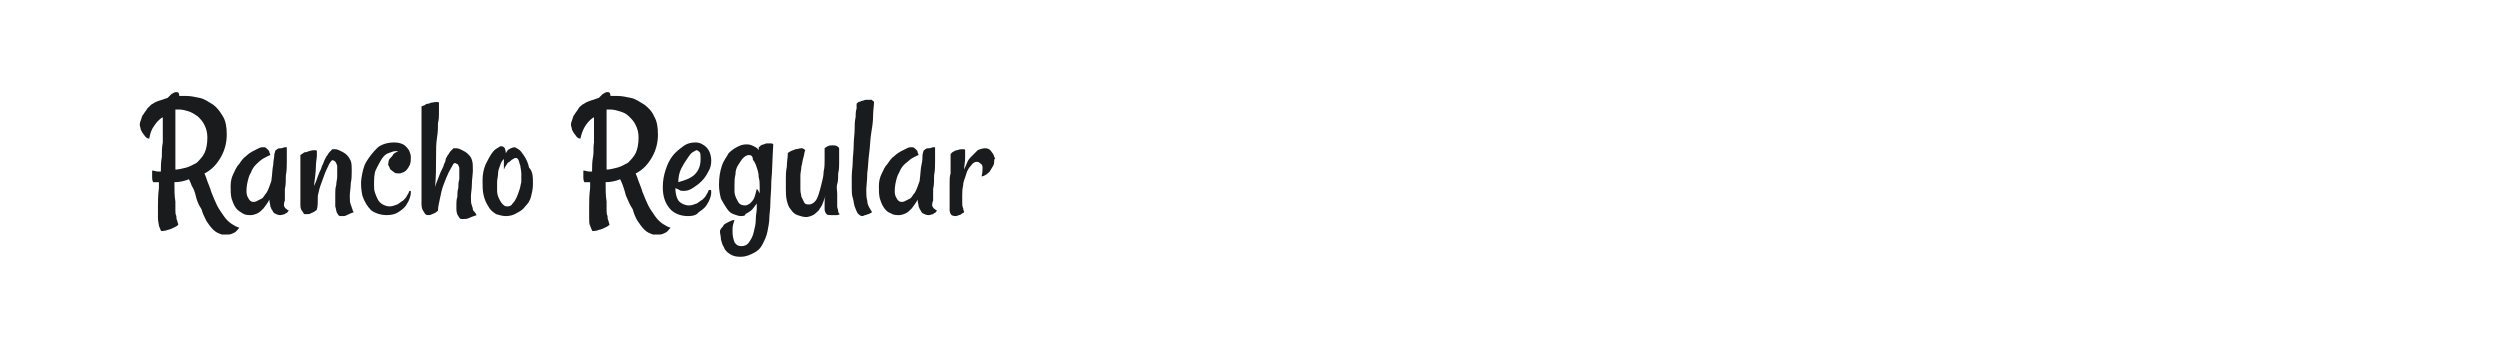 <?xml version="1.0" encoding="utf-8"?>
<!-- Generator: Adobe Illustrator 21.1.0, SVG Export Plug-In . SVG Version: 6.00 Build 0)  -->
<svg version="1.1" id="图层_1" xmlns="http://www.w3.org/2000/svg" xmlns:xlink="http://www.w3.org/1999/xlink" x="0px" y="0px"
	 width="258px" height="36px" viewBox="0 0 258 36" style="enable-background:new 0 0 258 36;" xml:space="preserve">
<style type="text/css">
	.st0{fill:#1A1B1C;}
</style>
<g>
	<path class="st0" d="M20.2,20.2c-0.1-0.4-0.2-0.7-0.4-1c-0.1-0.3-0.2-0.5-0.3-0.7c-0.5,0.2-1,0.3-1.5,0.3c0,0.8,0,1.4,0.1,2
		c0,0.3,0,0.6,0,0.9c0,0.2,0,0.4,0.1,0.6c0,0.2,0,0.3,0.1,0.5c0,0.1,0.1,0.3,0.1,0.4c-0.2,0.2-0.5,0.3-0.7,0.4
		c-0.2,0.1-0.4,0.1-0.6,0.2c-0.2,0-0.4,0.1-0.5,0c-0.1-0.2-0.1-0.3-0.2-0.5c0-0.2-0.1-0.4-0.1-0.8c0-0.3,0-0.7,0-1.2s0-1.1,0.1-1.9
		c0-0.1,0-0.2,0-0.3c0-0.1,0-0.2,0-0.3c-0.1,0-0.2,0-0.3,0c-0.1,0-0.2,0-0.3,0c-0.1-0.2-0.1-0.4-0.1-0.5c0-0.1,0-0.3,0-0.4
		c0-0.1,0-0.2,0-0.3c0.2,0,0.4,0.1,0.6,0.1h0.3c0-0.5,0-1,0.1-1.5c0-0.5,0-1,0.1-1.5c0-0.5,0-1,0-1.4c0-0.4,0-0.9,0-1.2
		c-0.4,0.2-0.7,0.6-0.9,0.9c-0.3,0.4-0.4,0.8-0.5,1.3c-0.2,0-0.3-0.1-0.4-0.2c-0.1-0.1-0.2-0.3-0.3-0.4c-0.1-0.2-0.2-0.3-0.2-0.5
		c-0.1-0.2-0.1-0.5,0-0.7c0.1-0.2,0.1-0.5,0.3-0.7c0.1-0.2,0.3-0.4,0.4-0.6c0.2-0.2,0.3-0.3,0.4-0.4c0.3-0.2,0.5-0.3,0.8-0.4
		c0.3-0.1,0.6-0.2,0.9-0.3c0.1-0.1,0.3-0.3,0.4-0.4c0.2-0.1,0.3-0.2,0.5-0.2c0.2,0,0.3,0.1,0.3,0.4c0.1,0,0.2,0,0.3,0
		c0.1,0,0.2,0,0.4,0c0.5,0,0.9,0.1,1.4,0.2c0.5,0.1,0.9,0.4,1.4,0.7c0.4,0.3,0.7,0.7,1,1.2c0.3,0.5,0.4,1.1,0.4,1.9
		c0,0.8-0.2,1.6-0.6,2.3s-0.9,1.3-1.7,1.7c0.1,0.2,0.2,0.5,0.3,0.8c0.1,0.3,0.3,0.7,0.4,1.1c0.2,0.5,0.4,1,0.6,1.4
		c0.2,0.4,0.5,0.8,0.7,1.1c0.2,0.3,0.5,0.6,0.8,0.8c0.3,0.2,0.5,0.3,0.8,0.4c-0.2,0.2-0.3,0.4-0.5,0.5c-0.2,0.1-0.4,0.2-0.6,0.2
		c-0.2,0-0.5,0-0.7,0c-0.3-0.1-0.6-0.2-0.9-0.5c-0.3-0.3-0.5-0.6-0.7-0.9c-0.2-0.4-0.4-0.8-0.5-1.2C20.4,21,20.3,20.6,20.2,20.2z
		 M18.1,12.6c0,0.3,0,0.6,0,0.9s0,0.8,0,1.2c0,0.4,0,0.9,0,1.4c0,0.5,0,0.9,0,1.4c0.3,0,0.7-0.1,1.1-0.2c0.4-0.1,0.7-0.3,1.1-0.5
		c0.3-0.3,0.6-0.6,0.8-1c0.2-0.4,0.3-1,0.3-1.6c0-0.5-0.1-0.9-0.3-1.3c-0.2-0.4-0.4-0.6-0.7-0.9c-0.3-0.2-0.6-0.4-0.9-0.5
		c-0.3-0.1-0.7-0.2-1-0.2c-0.1,0-0.1,0-0.2,0c-0.1,0-0.1,0-0.2,0C18.1,11.8,18.1,12.2,18.1,12.6z"/>
	<path class="st0" d="M29.3,21.2c0,0.1,0.1,0.2,0.1,0.2c0,0.1,0.1,0.1,0.2,0.2c0.1,0.1,0.1,0.1,0.2,0.1c-0.1,0.2-0.2,0.3-0.3,0.3
		c0,0-0.1,0.1-0.1,0.1c-0.1,0-0.3,0.1-0.5,0.1s-0.4-0.1-0.6-0.2c-0.1-0.1-0.1-0.1-0.2-0.3c-0.1-0.1-0.1-0.2-0.2-0.4
		c0-0.2-0.1-0.4-0.1-0.7c-0.2,0.4-0.4,0.6-0.6,0.9c-0.2,0.2-0.4,0.4-0.6,0.5c-0.2,0.1-0.5,0.2-0.7,0.2c-0.3,0-0.6,0-0.9-0.2
		s-0.5-0.3-0.7-0.6c-0.2-0.3-0.3-0.6-0.4-0.9c-0.1-0.4-0.1-0.8-0.1-1.3c0-0.5,0.1-0.9,0.3-1.3c0.2-0.4,0.3-0.7,0.6-1
		c0.2-0.3,0.4-0.6,0.7-0.8c0.2-0.2,0.5-0.4,0.7-0.5c0.2-0.1,0.4-0.2,0.6-0.3s0.3-0.1,0.3-0.1c0.1,0,0.2,0,0.3,0s0.2,0.1,0.3,0.2
		c0,0,0.1,0.1,0.1,0.1c0,0,0.1,0.1,0.1,0.2c0,0.1,0.1,0.2,0.1,0.3c-0.3,0.1-0.6,0.3-0.8,0.4c-0.3,0.2-0.5,0.4-0.7,0.6
		c-0.2,0.2-0.4,0.5-0.5,0.8c-0.2,0.3-0.3,0.7-0.4,1.2c-0.1,0.6-0.1,1.1,0.1,1.4c0.2,0.4,0.4,0.5,0.8,0.4c0.2-0.1,0.4-0.2,0.6-0.3
		c0.2-0.1,0.3-0.4,0.5-0.6c0.2-0.3,0.3-0.7,0.5-1.2c0.1-0.7,0.1-1.3,0.2-1.7c0-0.4,0.1-0.7,0.1-0.9c0-0.3,0.1-0.4,0.1-0.5
		c0-0.1,0.1-0.1,0.2-0.2c0.1-0.1,0.2-0.1,0.4-0.1c0.1,0,0.3-0.1,0.4-0.1s0.2,0,0.2,0c0,0,0,0.2,0,0.4s0,0.6,0,1.1
		c0,0.4,0,0.9-0.1,1.4c0,0.5,0,1-0.1,1.4c0,0.4,0,0.8,0,1.2C29.3,20.9,29.3,21.1,29.3,21.2z"/>
	<path class="st0" d="M32.7,21.6c0,0.1-0.1,0.1-0.2,0.2c-0.1,0.1-0.2,0.1-0.4,0.2c-0.1,0.1-0.3,0.1-0.4,0.1c-0.1,0-0.2,0-0.3,0
		c0,0-0.1-0.1-0.2-0.3c-0.1-0.1-0.2-0.3-0.2-0.6c0-0.3,0-0.7,0-1.2s0-1,0-1.6v-0.7c0-0.2,0-0.5,0-0.8s0-0.6,0-0.9
		c0.1-0.1,0.2-0.1,0.3-0.2s0.2-0.1,0.3-0.1c0.1,0,0.2-0.1,0.3-0.1c0.3-0.1,0.4-0.1,0.6-0.1c0.1,0,0.2,0,0.2,0.1c0,0.1,0,0.2,0,0.5
		c0,0.2-0.1,0.6-0.1,1.1s-0.1,1.2-0.2,2c0.2-0.4,0.3-0.7,0.4-1c0.1-0.3,0.2-0.5,0.3-0.7c0.1-0.2,0.1-0.4,0.2-0.5
		c0.1-0.2,0.1-0.3,0.2-0.5s0.2-0.4,0.3-0.5c0.1-0.2,0.2-0.3,0.3-0.4c0.1-0.1,0.2-0.2,0.2-0.2c0,0,0.1,0,0.3,0c0.2,0,0.4,0.1,0.6,0.2
		c0.2,0.1,0.4,0.2,0.6,0.4c0.2,0.2,0.3,0.4,0.4,0.6c0.1,0.3,0.1,0.6,0.1,1c0,0.4,0,0.9-0.1,1.3c0,0.5-0.1,0.9-0.1,1.3
		c0,0.4,0,0.7,0.1,0.9c0,0.1,0.1,0.2,0.1,0.3c0,0.1,0.1,0.2,0.1,0.3s0.1,0.1,0.1,0.2c-0.3,0.1-0.5,0.2-0.7,0.3
		c-0.2,0.1-0.3,0.1-0.4,0.1c-0.1,0-0.2,0-0.3,0c-0.1,0-0.2-0.1-0.3-0.3c-0.1-0.1-0.1-0.4-0.2-0.7c0-0.1,0-0.3,0-0.5
		c0-0.2,0-0.5,0-0.8c0-0.3,0-0.6,0.1-0.9c0-0.3,0.1-0.6,0.1-0.9c0-0.3,0-0.5,0-0.7c0-0.2,0-0.3,0-0.4c-0.1-0.2-0.1-0.4-0.3-0.5
		s-0.2-0.1-0.3,0c-0.2,0.2-0.3,0.5-0.5,0.9c-0.2,0.4-0.3,0.8-0.5,1.3c-0.2,0.5-0.3,0.9-0.4,1.4C32.8,20.9,32.8,21.3,32.7,21.6z"/>
	<path class="st0" d="M42.4,19.8c0,0.1,0,0.3-0.1,0.6c-0.1,0.3-0.2,0.5-0.4,0.8c-0.2,0.3-0.5,0.5-0.8,0.7c-0.3,0.2-0.7,0.3-1.2,0.3
		c-0.6,0-1.2-0.2-1.6-0.5c-0.4-0.4-0.7-0.9-0.9-1.5c-0.1-0.5-0.2-1.1-0.1-1.8c0.1-0.6,0.2-1.2,0.5-1.7s0.7-1,1.1-1.4
		s1.1-0.6,1.8-0.6c0.4,0,0.7,0.1,0.9,0.2s0.4,0.3,0.6,0.6c0.1,0.2,0.2,0.5,0.2,0.7c0,0.3,0,0.5-0.1,0.8c-0.1,0.2-0.2,0.4-0.4,0.6
		c-0.2,0.2-0.4,0.2-0.6,0.3c-0.3,0-0.5,0-0.6-0.1s-0.3-0.2-0.4-0.3s-0.1-0.3-0.2-0.4s0-0.3,0-0.4c0-0.2,0.1-0.3,0.2-0.4
		c0.1-0.1,0.2-0.2,0.3-0.4c0.1-0.1,0.3-0.2,0.5-0.3c0,0-0.1,0-0.1,0c0,0-0.1,0-0.1,0c0,0-0.1,0-0.1,0c-0.2,0-0.4,0.1-0.7,0.2
		s-0.5,0.3-0.7,0.6s-0.4,0.7-0.6,1.1s-0.2,1-0.2,1.6c0,0.3,0,0.5,0.1,0.8c0.1,0.3,0.2,0.5,0.3,0.7s0.3,0.4,0.5,0.5
		c0.2,0.1,0.4,0.2,0.7,0.2c0.3,0,0.5-0.1,0.8-0.2c0.2-0.1,0.4-0.3,0.6-0.4c0.2-0.2,0.3-0.3,0.4-0.5c0.1-0.2,0.2-0.3,0.2-0.4
		c0-0.1,0.1-0.1,0.2-0.1C42.3,19.6,42.4,19.7,42.4,19.8z"/>
	<path class="st0" d="M44.9,19.3c0.1-0.4,0.3-0.8,0.4-1.1c0.1-0.3,0.2-0.5,0.3-0.7c0.1-0.2,0.2-0.4,0.2-0.5c0.1-0.2,0.2-0.4,0.2-0.6
		c0.1-0.2,0.2-0.4,0.3-0.5c0.1-0.2,0.2-0.3,0.3-0.4c0.1-0.1,0.2-0.2,0.2-0.2c0,0,0.2,0,0.3,0c0.2,0,0.4,0.1,0.6,0.2
		c0.2,0.1,0.4,0.2,0.6,0.4s0.3,0.3,0.4,0.6c0.1,0.3,0.1,0.6,0.1,1.1c0,0.4-0.1,0.9-0.1,1.4c0,0.5-0.1,0.9-0.1,1.3
		c0,0.4,0,0.7,0.1,0.9c0,0.1,0.1,0.2,0.1,0.4c0,0.1,0.1,0.2,0.2,0.3c0.1,0.1,0.1,0.2,0.2,0.3c-0.3,0.1-0.6,0.2-0.8,0.3
		s-0.4,0.1-0.5,0.1c-0.1,0-0.2,0-0.3,0c-0.1,0-0.2-0.1-0.3-0.3c-0.1-0.1-0.2-0.4-0.2-0.7c0-0.1,0-0.3,0-0.5s0-0.5,0.1-0.8
		c0-0.3,0-0.6,0.1-0.9c0-0.3,0-0.6,0.1-0.9c0-0.3,0-0.5,0-0.8c0-0.2,0-0.4,0-0.4c-0.1-0.2-0.1-0.4-0.3-0.4c-0.1-0.1-0.2-0.1-0.3,0
		c-0.1,0.2-0.3,0.5-0.5,0.9S46,18.5,45.8,19c-0.2,0.5-0.3,1-0.4,1.5c-0.1,0.5-0.2,0.9-0.2,1.2c0,0.1-0.1,0.1-0.2,0.2
		s-0.2,0.1-0.4,0.2s-0.3,0.1-0.4,0.1c-0.1,0-0.2,0-0.3-0.1c0,0-0.1-0.1-0.2-0.3c-0.1-0.1-0.2-0.4-0.2-0.7c0-0.3,0-0.7,0-1.2
		s0-1.1,0-1.6v-1.3c0-0.5,0-1.3,0-2.2c0-0.9,0-2.2,0-3.8c0.1-0.1,0.3-0.1,0.4-0.2s0.2-0.1,0.3-0.1c0.1,0,0.2-0.1,0.3-0.1
		c0.5-0.1,0.8-0.1,0.8,0c0,0.1,0,0.5,0,1.1c0,0.3,0,0.6-0.1,1c0,0.4,0,0.9-0.1,1.5s-0.1,1.3-0.1,2.1C45,17.3,45,18.2,44.9,19.3z"/>
	<path class="st0" d="M55,19c0,0.5-0.1,0.9-0.2,1.3c-0.1,0.4-0.3,0.7-0.6,1c-0.2,0.3-0.5,0.5-0.9,0.7c-0.3,0.2-0.7,0.3-1.1,0.3
		c-0.3,0-0.7-0.1-1-0.2c-0.3-0.2-0.6-0.4-0.8-0.8c-0.2-0.3-0.4-0.7-0.5-1.2c-0.1-0.4-0.1-0.9-0.1-1.5c0-0.6,0.1-1.1,0.3-1.6
		c0.2-0.4,0.4-0.8,0.6-1.1c0.2-0.3,0.4-0.5,0.6-0.6s0.3-0.2,0.3-0.2c0.1,0,0.2,0,0.2,0c0.1,0,0.1,0,0.2,0.1c0,0,0,0,0.1,0.1
		c0,0.1,0.1,0.2,0.1,0.5c0.1-0.1,0.1-0.2,0.2-0.3c0.1-0.1,0.2-0.1,0.3-0.2c0.1,0,0.2-0.1,0.4-0.1c0.1,0,0.2,0.1,0.4,0.2
		c0.2,0.1,0.4,0.4,0.6,0.7c0.2,0.3,0.4,0.7,0.5,1.2C55,17.7,55,18.3,55,19z M53.8,18.8c0-0.3,0-0.6,0-0.9s-0.1-0.6-0.1-0.8
		c-0.1-0.2-0.1-0.4-0.2-0.6s-0.2-0.2-0.3-0.2c-0.1,0-0.2,0.1-0.4,0.2c-0.1,0.1-0.2,0.2-0.4,0.3c-0.1,0.2-0.3,0.4-0.4,0.7
		c0,0,0-0.1,0-0.2c0-0.1,0-0.2,0-0.3s0-0.3,0-0.6c-0.2,0.2-0.3,0.4-0.4,0.7c-0.1,0.3-0.2,0.5-0.2,0.8c0,0.3-0.1,0.6-0.1,0.9
		c0,0.3,0,0.6,0,0.9s0.1,0.6,0.2,0.8c0.1,0.2,0.2,0.4,0.4,0.6s0.3,0.2,0.5,0.2c0.2,0,0.4-0.1,0.5-0.3c0.2-0.2,0.3-0.4,0.4-0.6
		c0.1-0.2,0.2-0.5,0.3-0.8C53.7,19.4,53.7,19.1,53.8,18.8z"/>
	<path class="st0" d="M64.6,20.2c-0.1-0.4-0.2-0.7-0.3-1c-0.1-0.3-0.2-0.5-0.3-0.7c-0.5,0.2-1,0.3-1.5,0.3c0,0.8,0,1.4,0.1,2
		c0,0.3,0,0.6,0,0.9c0,0.2,0,0.4,0.1,0.6c0,0.2,0,0.3,0.1,0.5c0,0.1,0.1,0.3,0.1,0.4c-0.2,0.2-0.5,0.3-0.7,0.4
		c-0.2,0.1-0.4,0.1-0.6,0.2c-0.2,0-0.4,0.1-0.5,0c-0.1-0.2-0.1-0.3-0.2-0.5s-0.1-0.4-0.1-0.8c0-0.3,0-0.7,0-1.2s0-1.1,0.1-1.9
		c0-0.1,0-0.2,0-0.3c0-0.1,0-0.2,0-0.3c-0.1,0-0.2,0-0.3,0c-0.1,0-0.2,0-0.3,0c-0.1-0.2-0.1-0.4-0.1-0.5c0-0.1,0-0.3,0-0.4
		c0-0.1,0-0.2,0-0.3c0.2,0,0.4,0.1,0.6,0.1h0.3c0-0.5,0-1,0.1-1.5s0-1,0.1-1.5c0-0.5,0-1,0-1.4s0-0.9,0-1.2
		c-0.4,0.2-0.7,0.6-0.9,0.9s-0.4,0.8-0.5,1.3c-0.2,0-0.3-0.1-0.4-0.2c-0.1-0.1-0.2-0.3-0.3-0.4c-0.1-0.2-0.2-0.3-0.2-0.5
		c-0.1-0.2-0.1-0.5,0-0.7c0.1-0.2,0.1-0.5,0.3-0.7c0.1-0.2,0.3-0.4,0.4-0.6s0.3-0.3,0.4-0.4c0.3-0.2,0.5-0.3,0.8-0.4
		c0.3-0.1,0.6-0.2,0.9-0.3c0.1-0.1,0.3-0.3,0.4-0.4c0.2-0.1,0.3-0.2,0.5-0.2c0.2,0,0.3,0.1,0.3,0.4c0.1,0,0.2,0,0.3,0
		c0.1,0,0.2,0,0.4,0c0.5,0,0.9,0.1,1.4,0.2s0.9,0.4,1.4,0.7c0.4,0.3,0.8,0.7,1,1.2c0.3,0.5,0.4,1.1,0.4,1.9c0,0.8-0.2,1.6-0.6,2.3
		c-0.4,0.7-0.9,1.3-1.7,1.7c0.1,0.2,0.2,0.5,0.3,0.8c0.1,0.3,0.3,0.7,0.4,1.1c0.2,0.5,0.4,1,0.6,1.4c0.2,0.4,0.5,0.8,0.7,1.1
		c0.2,0.3,0.5,0.6,0.8,0.8c0.3,0.2,0.5,0.3,0.8,0.4c-0.2,0.2-0.3,0.4-0.5,0.5s-0.4,0.2-0.6,0.2c-0.2,0-0.5,0-0.7,0
		c-0.3-0.1-0.6-0.2-0.9-0.5c-0.3-0.3-0.5-0.6-0.7-0.9s-0.4-0.8-0.5-1.2C64.9,21,64.8,20.6,64.6,20.2z M62.6,12.6c0,0.3,0,0.6,0,0.9
		s0,0.8,0,1.2s0,0.9,0,1.4c0,0.5,0,0.9,0,1.4c0.3,0,0.7-0.1,1.1-0.2c0.4-0.1,0.7-0.3,1.1-0.5c0.3-0.3,0.6-0.6,0.8-1
		c0.2-0.4,0.3-1,0.3-1.6c0-0.5-0.1-0.9-0.3-1.3c-0.2-0.4-0.4-0.6-0.7-0.9s-0.6-0.4-0.9-0.5c-0.3-0.1-0.7-0.2-1-0.2
		c-0.1,0-0.1,0-0.2,0s-0.1,0-0.2,0C62.6,11.8,62.6,12.2,62.6,12.6z"/>
	<path class="st0" d="M71,22.3c-0.8,0-1.5-0.3-1.9-0.8c-0.5-0.6-0.7-1.3-0.7-2.2c0-0.6,0.1-1.2,0.3-1.8s0.4-1,0.7-1.4
		c0.3-0.4,0.7-0.7,1.1-1s0.8-0.4,1.3-0.4c0.4,0,0.8,0.2,1.1,0.5c0.3,0.3,0.5,0.8,0.5,1.4c0,0.4-0.1,0.8-0.3,1.1
		c-0.2,0.4-0.4,0.7-0.7,1c-0.3,0.3-0.6,0.5-0.9,0.7c-0.3,0.2-0.6,0.3-0.9,0.3c-0.2,0-0.4,0-0.5-0.1s-0.3-0.1-0.4-0.2
		c0,0.7,0.2,1.2,0.4,1.4s0.6,0.4,1,0.4c0.3,0,0.5-0.1,0.8-0.2c0.2-0.1,0.4-0.3,0.6-0.4c0.2-0.2,0.3-0.3,0.4-0.5s0.2-0.3,0.2-0.4
		c0-0.1,0.1-0.1,0.2-0.1c0.1,0,0.1,0.1,0.1,0.2c0,0.1,0,0.3-0.1,0.6c-0.1,0.3-0.2,0.5-0.4,0.8c-0.2,0.3-0.5,0.5-0.8,0.7
		C71.9,22.2,71.5,22.3,71,22.3z M71.9,15.5c-0.1,0-0.2,0.1-0.4,0.2c-0.2,0.1-0.4,0.4-0.6,0.7s-0.4,0.6-0.6,1s-0.3,0.9-0.3,1.4
		c0.7-0.2,1.3-0.4,1.7-0.8c0.4-0.4,0.6-0.9,0.6-1.6c0-0.3,0-0.6-0.1-0.7C72,15.5,71.9,15.5,71.9,15.5z"/>
	<path class="st0" d="M76.5,22.3c-0.3,0-0.5-0.1-0.8-0.2c-0.3-0.1-0.5-0.3-0.7-0.6c-0.2-0.3-0.4-0.6-0.6-1c-0.1-0.4-0.2-0.9-0.2-1.4
		c0-0.8,0.1-1.4,0.3-2s0.5-0.9,0.7-1.3c0.3-0.3,0.6-0.5,1-0.7s0.7-0.2,0.9-0.2c0.3,0,0.5,0.1,0.7,0.2c0.2,0.1,0.4,0.2,0.5,0.4v-0.3
		c0.1-0.1,0.2-0.1,0.2-0.2c0.1,0,0.2-0.1,0.3-0.1c0.1,0,0.2-0.1,0.3-0.1h0.3c0.1,0,0.1,0,0.2,0c0.1,0,0.1,0,0.2,0.1
		c-0.1,1.6-0.1,2.8-0.2,3.8c0,1-0.1,1.7-0.1,2.3c0,0.6-0.1,1.1-0.1,1.4c0,0.5-0.1,1-0.2,1.5c-0.1,0.5-0.3,0.9-0.5,1.3
		s-0.5,0.7-0.9,0.9s-0.8,0.4-1.4,0.4c-0.5,0-0.8-0.1-1.1-0.3c-0.3-0.2-0.5-0.4-0.6-0.7c-0.2-0.3-0.2-0.5-0.3-0.8
		c0-0.3-0.1-0.6-0.1-0.8c0-0.1,0-0.1,0.1-0.3c0.1-0.1,0.2-0.2,0.3-0.4c0.1-0.1,0.3-0.2,0.5-0.3c0.2-0.1,0.4-0.2,0.6-0.2
		c-0.1,0.3-0.2,0.6-0.2,0.9c0,0.1,0,0.3,0,0.4c0,0.4,0.1,0.7,0.2,1c0.2,0.3,0.4,0.4,0.7,0.4c0.3,0,0.6-0.1,0.8-0.4
		c0.2-0.3,0.4-0.6,0.5-1.1c0.1-0.4,0.2-0.8,0.2-1.3c0-0.4,0.1-0.8,0.1-1.1V21c-0.1,0.1-0.2,0.3-0.3,0.4s-0.2,0.3-0.4,0.4
		c-0.1,0.1-0.3,0.2-0.5,0.3C77,22.2,76.8,22.3,76.5,22.3z M77.3,16c-0.2,0-0.4,0.1-0.6,0.3c-0.2,0.2-0.3,0.4-0.5,0.7s-0.3,0.6-0.3,1
		c-0.1,0.4-0.1,0.7-0.1,1.1c0,0.2,0,0.5,0,0.7s0.1,0.5,0.2,0.7c0.1,0.2,0.2,0.4,0.3,0.5c0.1,0.1,0.3,0.2,0.6,0.2
		c0.2,0,0.3-0.1,0.5-0.2c0.1-0.1,0.3-0.3,0.4-0.5c0.1-0.2,0.2-0.6,0.3-1c0.1,0.1,0.2,0.2,0.2,0.3c0.1,0.1,0.1,0.2,0.1,0.2
		c0-0.1,0-0.2,0-0.3c0-0.1,0-0.3,0-0.4c0-0.3,0-0.7-0.1-1c0-0.4-0.1-0.7-0.2-1c-0.1-0.3-0.2-0.6-0.4-0.8C77.7,16.1,77.5,16,77.3,16z
		"/>
	<path class="st0" d="M85.4,15.1c0.2-0.1,0.3-0.1,0.5-0.1s0.4,0,0.5,0.1c0.2,0.1,0.2,0.2,0.2,0.3c0,0.1,0,0.2,0,0.5
		c0,0.2,0,0.5,0,0.9c0,0.3,0,0.7-0.1,1.1c0,0.4,0,0.8-0.1,1.1s0,0.7,0,1c0,0.3,0,0.5,0,0.7c0,0.2,0,0.4,0,0.6c0,0.2,0.1,0.3,0.1,0.5
		c0,0.1,0.1,0.3,0.2,0.3c-0.1,0-0.2,0.1-0.3,0.1c-0.1,0-0.2,0-0.3,0c-0.1,0-0.2,0-0.3,0c-0.2,0-0.4,0-0.5-0.1
		c-0.1-0.1-0.2-0.3-0.2-0.5c0-0.1,0-0.3,0-0.6s0-0.5,0.1-0.8c-0.1,0.3-0.2,0.5-0.3,0.8c-0.1,0.3-0.3,0.5-0.4,0.7
		c-0.2,0.2-0.4,0.4-0.6,0.5c-0.2,0.1-0.5,0.2-0.7,0.2c-0.3,0-0.6-0.1-0.9-0.2c-0.3-0.1-0.5-0.3-0.7-0.6c-0.2-0.2-0.3-0.5-0.4-0.9
		c-0.1-0.4-0.1-0.8-0.1-1.2c0-0.4,0-0.7,0-1.1c0-0.3,0-0.7,0.1-1.2c0-0.5,0.1-0.9,0.1-1.4c0,0,0.1-0.1,0.3-0.2s0.3-0.1,0.5-0.2
		c0.2,0,0.4-0.1,0.6-0.1c0.2,0,0.3,0.1,0.4,0.2c-0.1,0.2-0.1,0.5-0.2,0.8s-0.1,0.6-0.2,0.9c0,0.3-0.1,0.6-0.1,0.9c0,0.3,0,0.6,0,0.8
		c0,0.2,0,0.5,0,0.7c0,0.3,0.1,0.5,0.1,0.7c0.1,0.2,0.2,0.4,0.3,0.6c0.1,0.2,0.3,0.2,0.5,0.2c0.2,0,0.4-0.1,0.6-0.3
		c0.2-0.2,0.3-0.5,0.4-0.8c0.1-0.3,0.2-0.7,0.3-1.1c0.1-0.4,0.2-0.8,0.2-1.2c0.1-0.4,0.1-0.8,0.1-1.1c0-0.4,0-0.7,0-0.9v-0.4
		C85.1,15.3,85.2,15.2,85.4,15.1z"/>
	<path class="st0" d="M90.2,10.5c0,0.4-0.1,0.9-0.1,1.5s-0.1,1.2-0.2,1.8c-0.1,0.6-0.1,1.3-0.2,2c-0.1,0.7-0.1,1.4-0.2,2.1
		c0,0.7-0.1,1.3-0.1,1.7c0,0.4,0,0.8,0.1,1.1c0,0.3,0.1,0.5,0.2,0.7c0.1,0.2,0.2,0.3,0.3,0.5c-0.2,0.1-0.3,0.2-0.4,0.2
		s-0.2,0.1-0.3,0.1c-0.1,0-0.2,0.1-0.3,0.1c-0.2,0-0.3-0.1-0.5-0.3c-0.1-0.2-0.2-0.4-0.3-0.7c-0.1-0.3-0.1-0.6-0.2-0.9
		s-0.1-0.7-0.1-1c0-0.4,0-0.8,0-1.2c0-0.5,0.1-1,0.1-1.5c0-0.5,0.1-1.1,0.1-1.7c0-0.6,0.1-1.2,0.1-1.7c0-0.4,0-0.8,0.1-1.2
		c0-0.3,0-0.6,0.1-0.9c0-0.3,0-0.4,0-0.5c0.1-0.1,0.2-0.2,0.3-0.2s0.2-0.1,0.3-0.1c0.1,0,0.2-0.1,0.4-0.1h0.3c0.1,0,0.2,0,0.3,0
		C90,10.4,90.1,10.4,90.2,10.5z"/>
	<path class="st0" d="M96.2,21.2c0,0.1,0.1,0.2,0.1,0.2c0,0.1,0.1,0.1,0.2,0.2c0.1,0.1,0.1,0.1,0.2,0.1c-0.1,0.2-0.2,0.3-0.3,0.3
		c0,0-0.1,0.1-0.1,0.1c-0.1,0-0.3,0.1-0.5,0.1c-0.2,0-0.4-0.1-0.6-0.2c-0.1-0.1-0.1-0.1-0.2-0.3c-0.1-0.1-0.1-0.2-0.2-0.4
		c0-0.2-0.1-0.4-0.1-0.7c-0.2,0.4-0.4,0.6-0.6,0.9c-0.2,0.2-0.4,0.4-0.6,0.5c-0.2,0.1-0.5,0.2-0.7,0.2c-0.3,0-0.6,0-0.9-0.2
		c-0.3-0.1-0.5-0.3-0.7-0.6c-0.2-0.3-0.3-0.6-0.4-0.9c-0.1-0.4-0.1-0.8-0.1-1.3c0-0.5,0.1-0.9,0.3-1.3c0.2-0.4,0.3-0.7,0.6-1
		c0.2-0.3,0.4-0.6,0.7-0.8c0.2-0.2,0.5-0.4,0.7-0.5c0.2-0.1,0.4-0.2,0.6-0.3c0.2-0.1,0.3-0.1,0.3-0.1c0.1,0,0.2,0,0.3,0
		s0.2,0.1,0.3,0.2c0,0,0.1,0.1,0.1,0.1c0,0,0.1,0.1,0.1,0.2c0,0.1,0.1,0.2,0.1,0.3c-0.3,0.1-0.6,0.3-0.8,0.4
		c-0.2,0.2-0.5,0.4-0.7,0.6s-0.4,0.5-0.5,0.8c-0.2,0.3-0.3,0.7-0.4,1.2c-0.1,0.6-0.1,1.1,0.1,1.4c0.2,0.4,0.4,0.5,0.8,0.4
		c0.2-0.1,0.4-0.2,0.6-0.3c0.2-0.1,0.3-0.4,0.5-0.6c0.2-0.3,0.3-0.7,0.5-1.2c0.1-0.7,0.1-1.3,0.2-1.7s0.1-0.7,0.1-0.9
		c0-0.3,0.1-0.4,0.1-0.5c0-0.1,0.1-0.1,0.2-0.2c0.1-0.1,0.2-0.1,0.4-0.1c0.1,0,0.3-0.1,0.4-0.1s0.2,0,0.2,0c0,0,0,0.2,0,0.4
		s0,0.6,0,1.1c0,0.4,0,0.9-0.1,1.4c0,0.5,0,1-0.1,1.4c0,0.4,0,0.8,0,1.2C96.2,20.9,96.2,21.1,96.2,21.2z"/>
	<path class="st0" d="M102.6,16.6c0,0.2,0,0.3-0.1,0.5c-0.1,0.2-0.2,0.3-0.3,0.5s-0.3,0.3-0.4,0.4c-0.2,0.1-0.3,0.2-0.5,0.2
		c0.1-0.4,0.1-0.7,0.1-0.9c0-0.2-0.1-0.4-0.2-0.4c-0.1-0.1-0.2-0.2-0.4-0.2c-0.2,0-0.4,0.1-0.6,0.4c-0.2,0.2-0.4,0.5-0.5,0.9
		c-0.1,0.4-0.3,0.7-0.3,1.1c-0.1,0.4-0.1,0.8-0.1,1.1c0,0.2,0,0.4,0,0.7c0,0.2,0,0.4,0.1,0.6c0,0.2,0.1,0.3,0.1,0.4
		c-0.1,0.1-0.2,0.1-0.3,0.2s-0.3,0.1-0.5,0.2c-0.2,0-0.3,0-0.5-0.1c-0.1-0.1-0.2-0.3-0.2-0.5c0-0.3,0-0.6,0-0.9c0-0.3,0-0.7,0-1
		s0-0.7,0-1c0-0.3,0-0.6,0.1-0.9c0-0.5,0-0.9,0-1.2s0-0.6,0-0.8c0,0,0.1-0.1,0.2-0.2c0.2-0.1,0.3-0.2,0.5-0.2
		c0.2-0.1,0.4-0.1,0.5-0.1c0.2,0,0.3,0,0.3,0.1c0,0.1,0,0.4,0,0.8c0,0.4-0.1,0.8-0.1,1.2c0.1-0.2,0.2-0.5,0.3-0.7
		c0.1-0.3,0.3-0.5,0.5-0.7c0.2-0.2,0.4-0.4,0.6-0.6c0.2-0.1,0.5-0.2,0.8-0.2c0.2,0,0.4,0.1,0.5,0.2c0.1,0.1,0.2,0.3,0.3,0.4
		c0.1,0.2,0.1,0.3,0.2,0.5C102.6,16.4,102.6,16.5,102.6,16.6z"/>
</g>
</svg>
